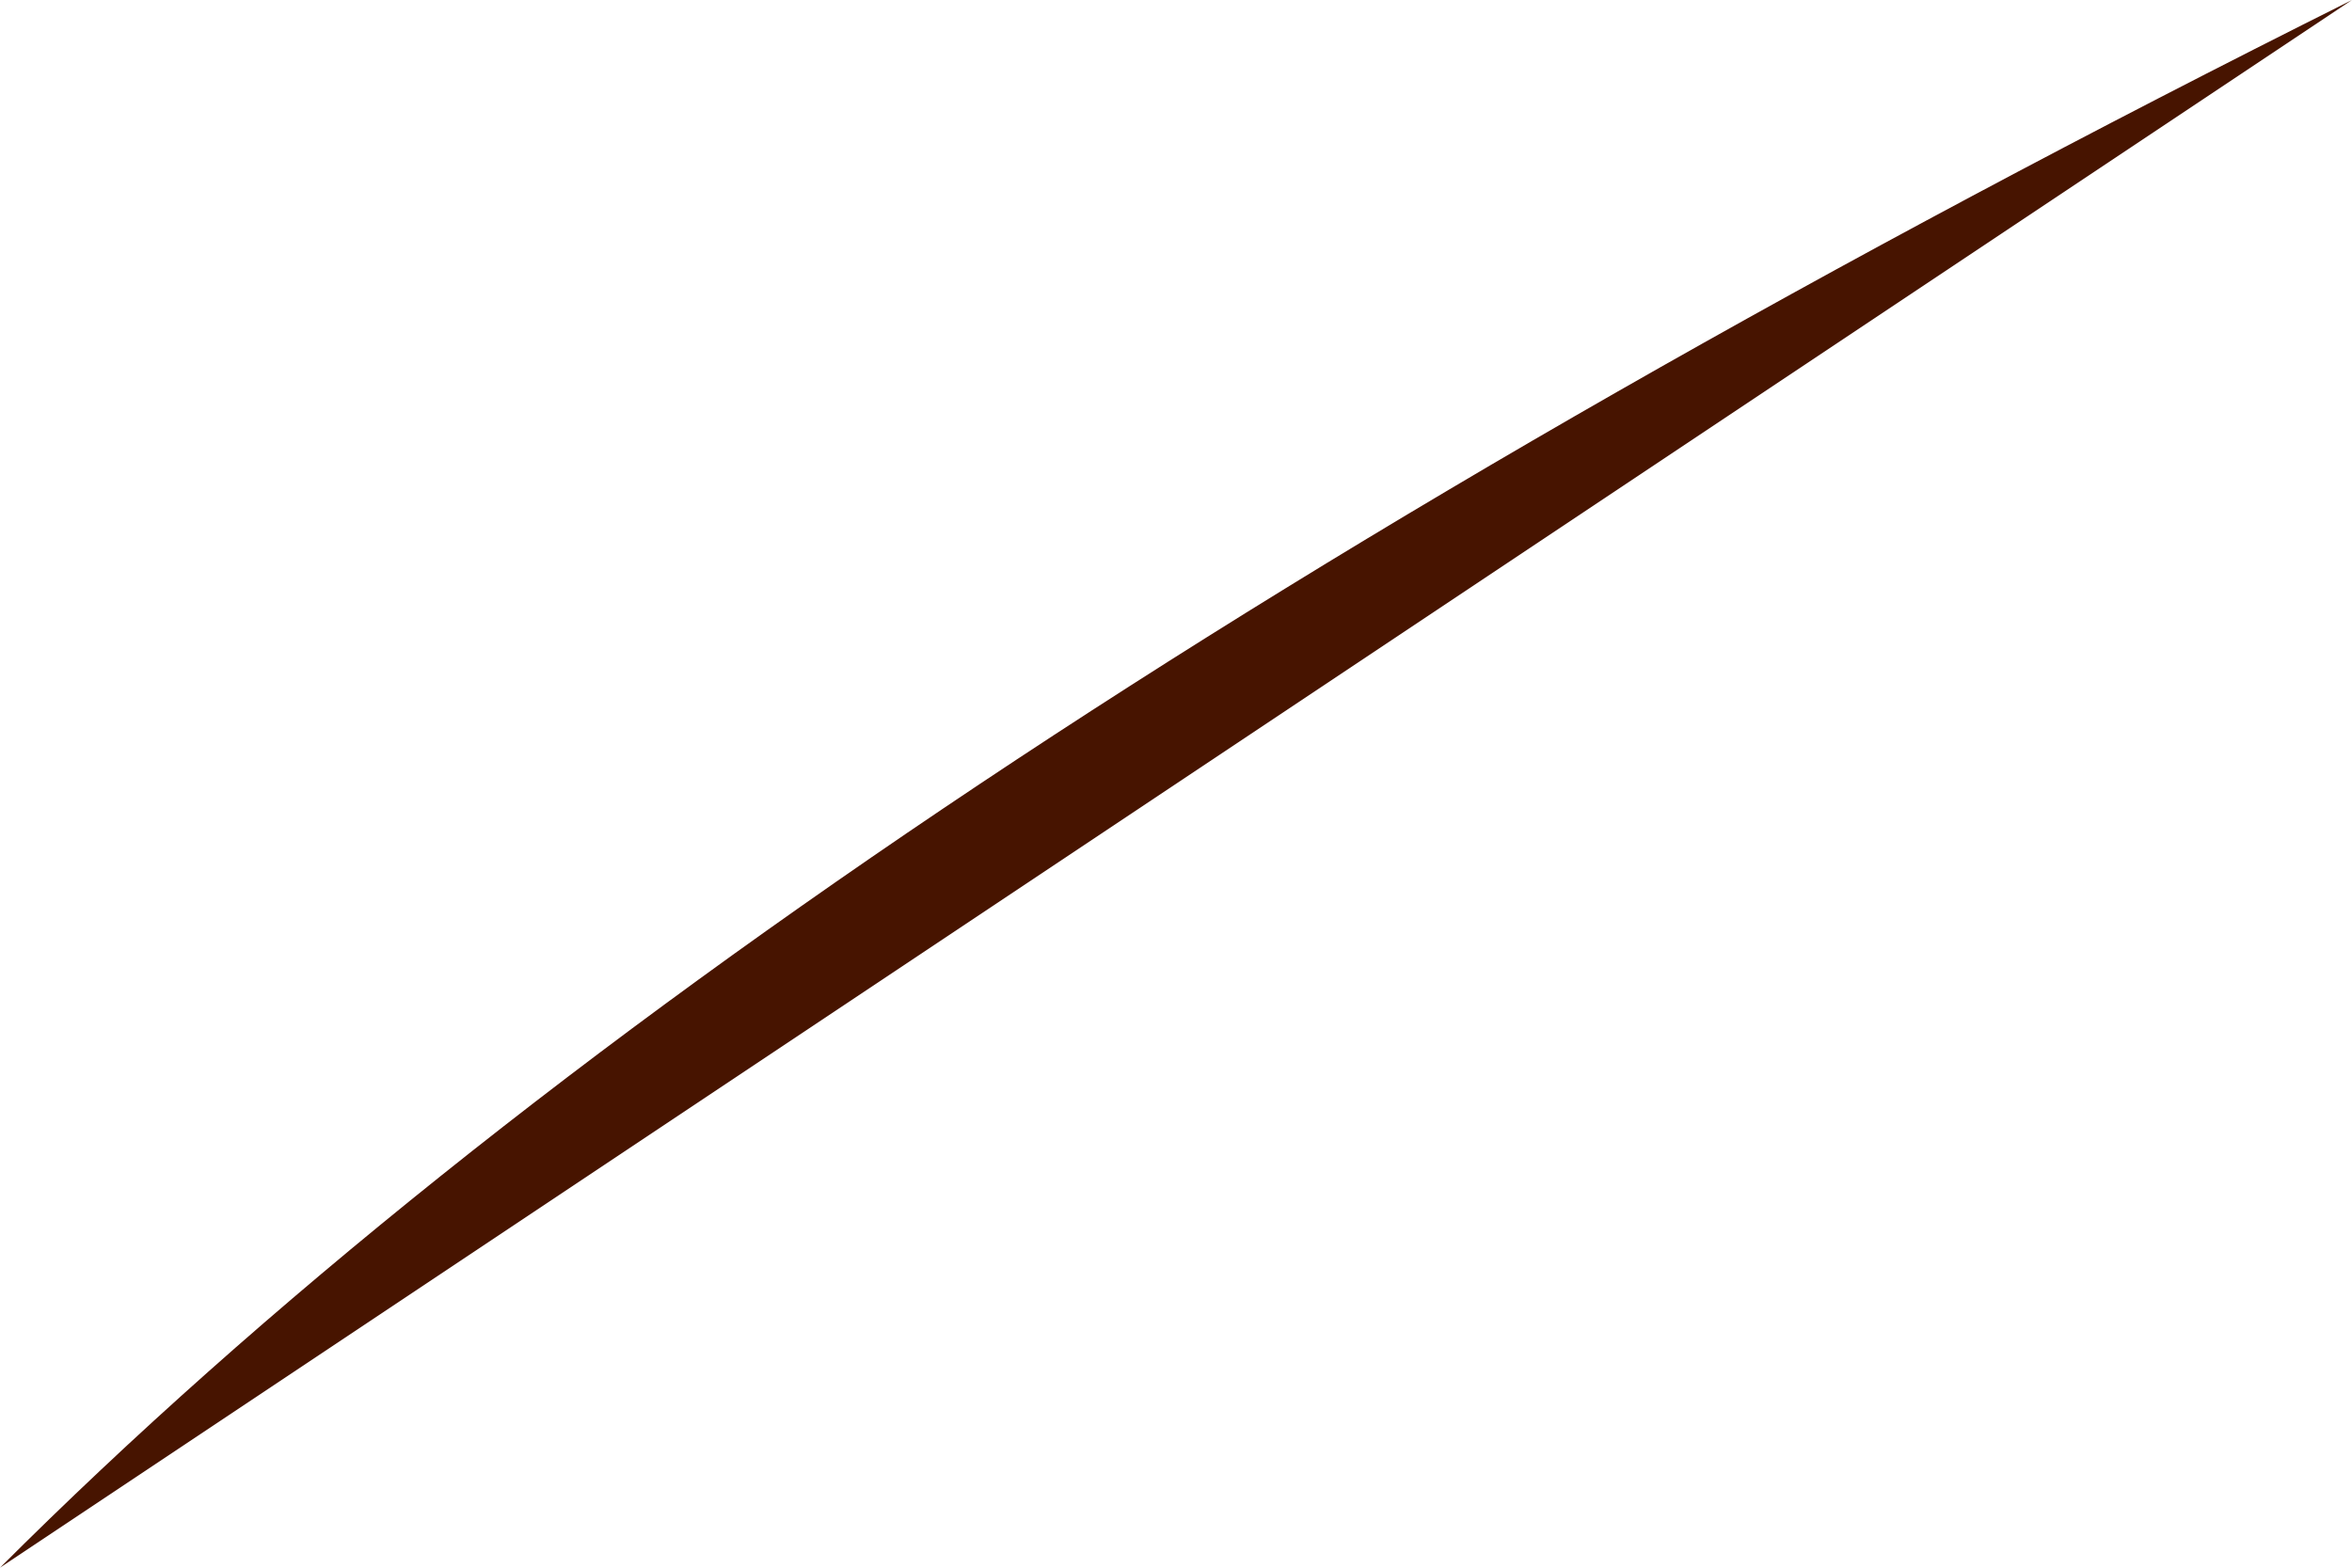 <?xml version="1.0" encoding="UTF-8" standalone="no"?>
<svg xmlns:xlink="http://www.w3.org/1999/xlink" height="0.1px" width="0.15px" xmlns="http://www.w3.org/2000/svg">
  <g transform="matrix(1.0, 0.0, 0.0, 1.0, 0.0, 0.0)">
    <path d="M0.0 0.1 Q0.05 0.05 0.15 0.0 L0.0 0.1" fill="#471400" fill-rule="evenodd" stroke="none"/>
  </g>
</svg>
